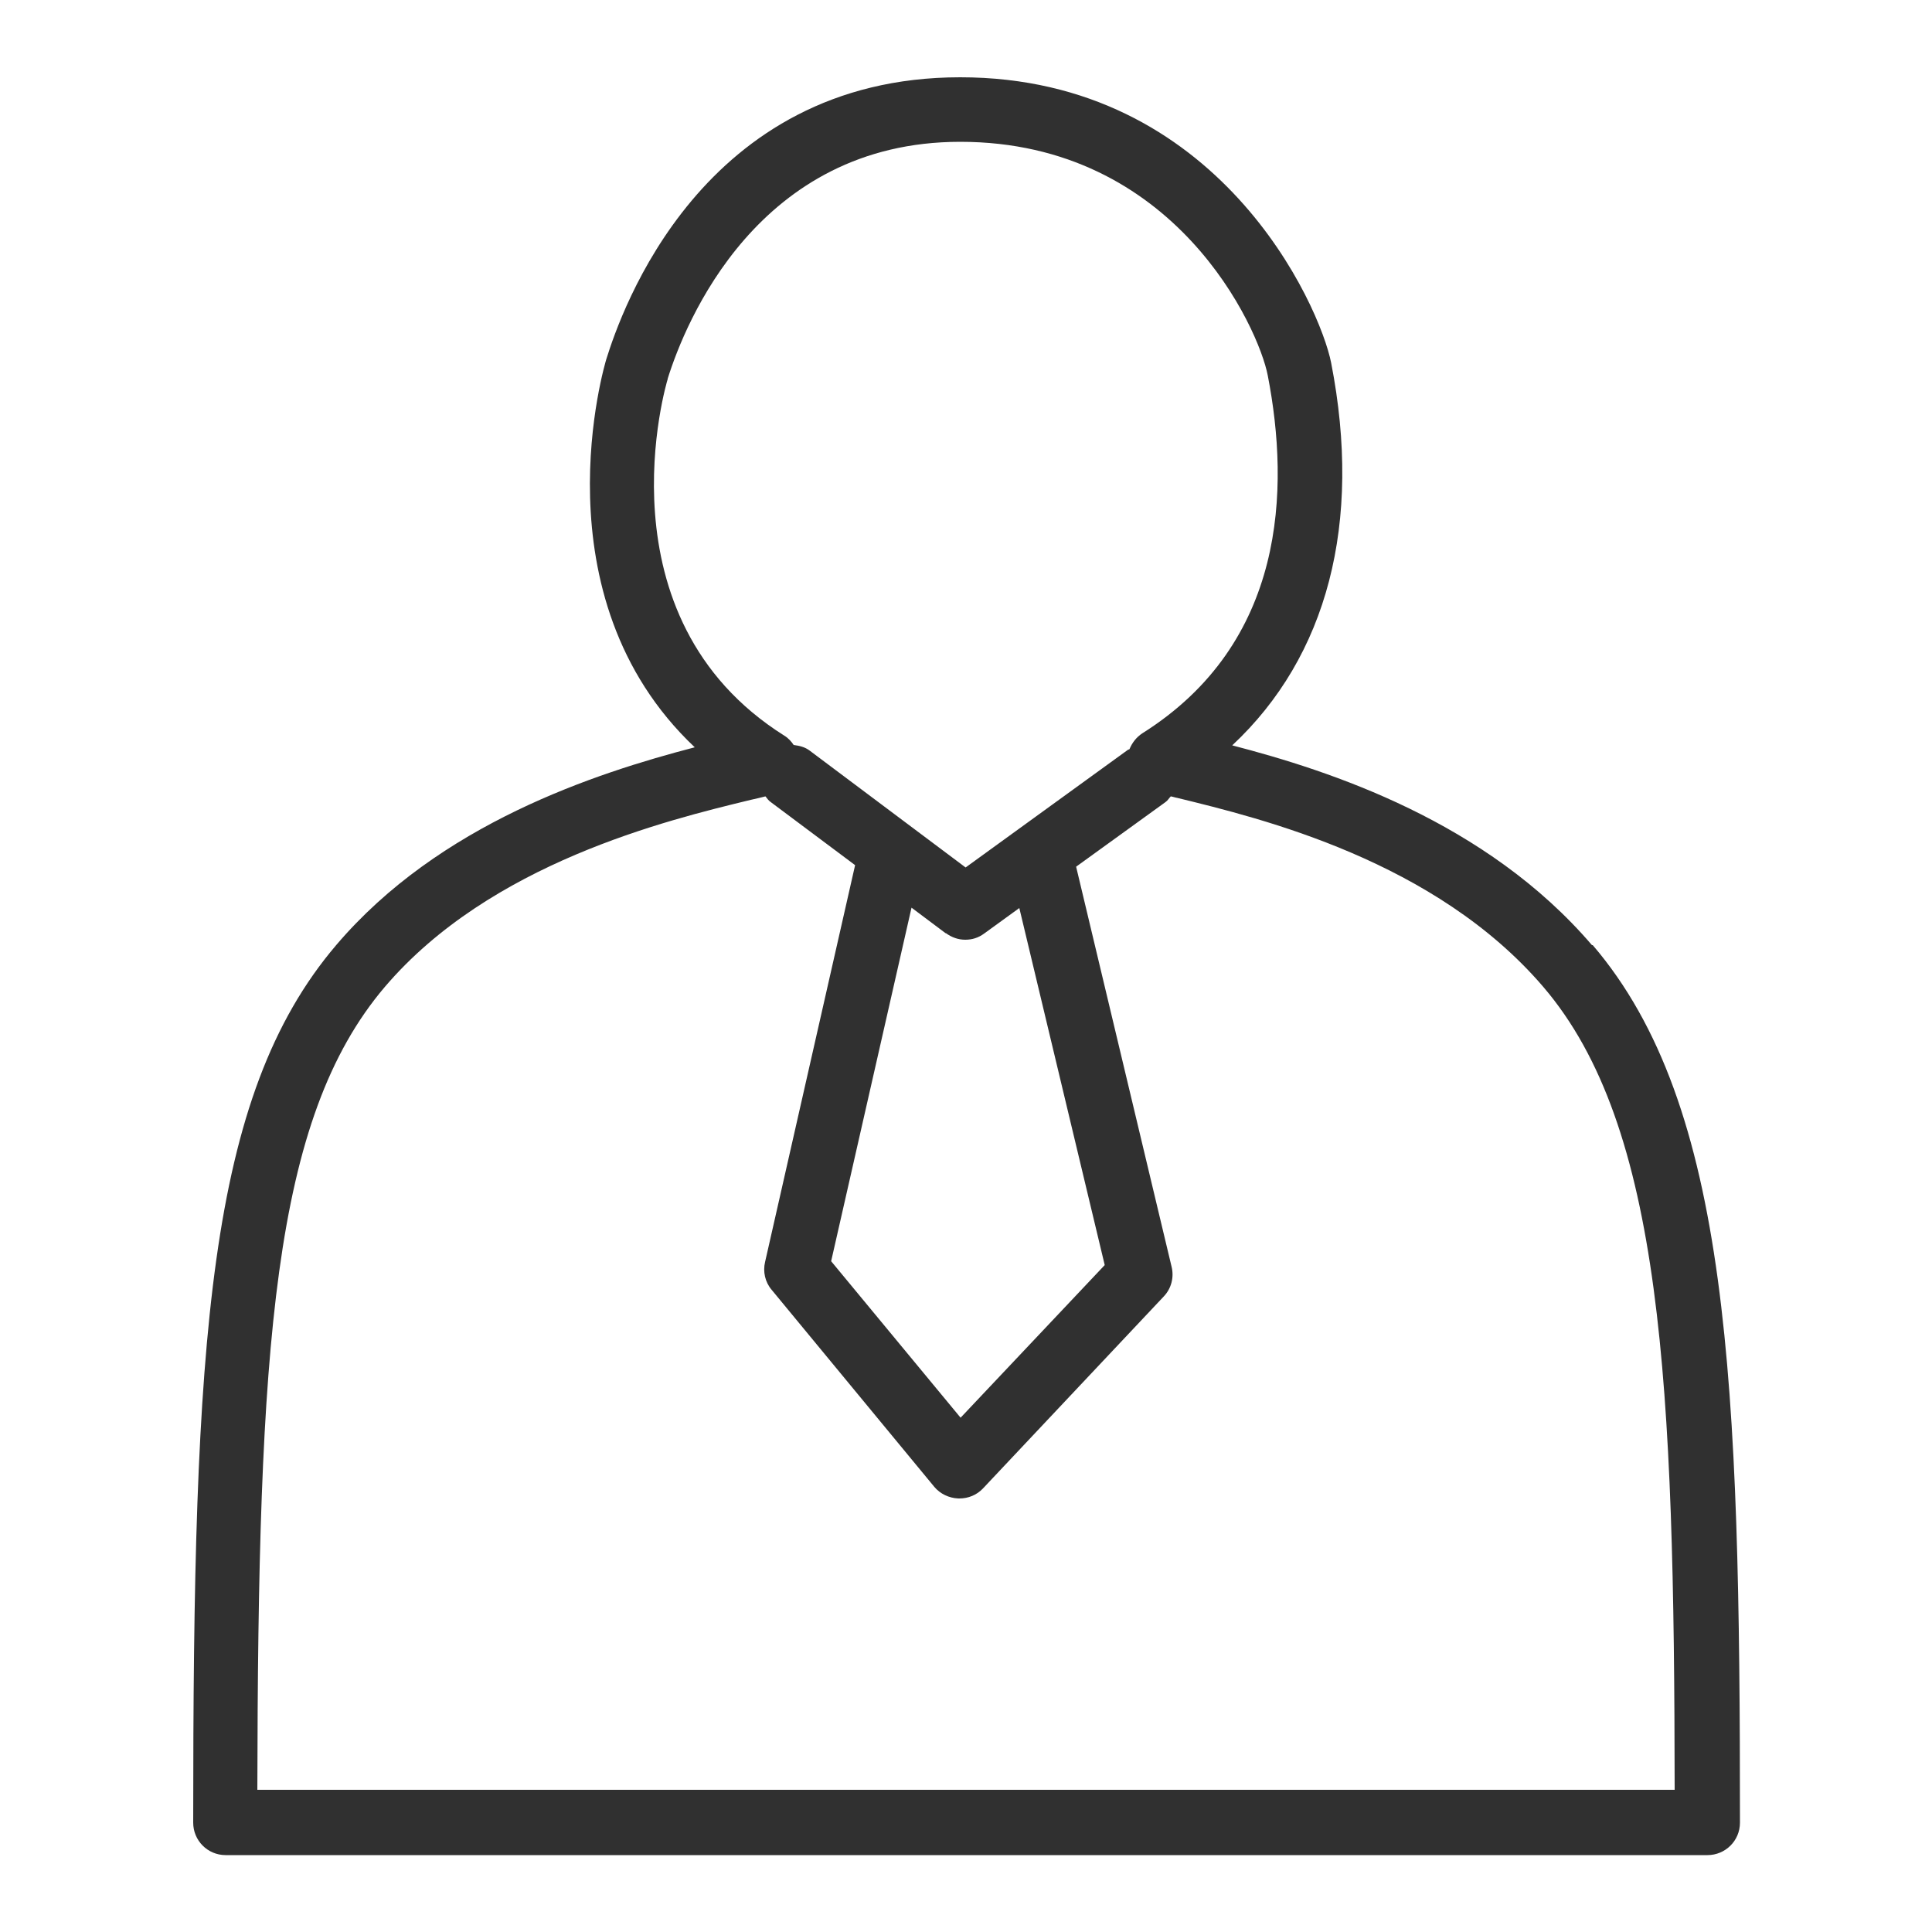 <?xml version="1.0" encoding="UTF-8"?><svg id="_레이어_1" xmlns="http://www.w3.org/2000/svg" viewBox="0 0 50 50"><defs><style>.cls-1{fill:#303030;stroke-width:0px;}</style></defs><path class="cls-1" d="m41.2,24.46c-2.74-3.2-6.77-4.51-9.31-5.17,2.46-2.3,3.37-5.75,2.56-9.9-.29-1.47-2.9-7.39-9.6-7.39s-8.78,6.08-9.16,7.3c-.02.07-1.86,6.12,2.29,10.04-2.57.67-6.61,1.98-9.28,5.12-3.34,3.92-3.7,10.23-3.7,22.71,0,.46.37.84.84.84h38.35c.46,0,.84-.37.84-.84,0-11.36-.26-18.56-3.81-22.71Zm-23.92-14.66c.45-1.44,2.33-6.13,7.57-6.13,5.57,0,7.73,4.84,7.96,6.05.57,2.94.47,6.92-3.25,9.26-.15.1-.26.24-.33.41-.02.01-.04.01-.06.03l-4.18,3.03-4.03-3.02c-.13-.1-.27-.13-.42-.15-.06-.09-.14-.18-.24-.24-4.88-3.07-3.04-9.17-3.02-9.23Zm7.2,14.35c.15.11.32.17.5.17s.34-.05.49-.16l.91-.66,2.21,9.24-3.73,3.95-3.35-4.05,2.08-9.15.88.66ZM6.66,46.33c.02-11.51.39-17.37,3.3-20.79,2.73-3.2,7.28-4.31,9.47-4.84.14-.03.26-.06.38-.09.04.05.08.11.14.15l2.18,1.63-2.33,10.27c-.06.25,0,.52.17.72l4.21,5.1c.15.18.38.29.62.3,0,0,.02,0,.03,0,.23,0,.45-.09.61-.26l4.68-4.97c.19-.2.27-.49.2-.77l-2.47-10.35,2.31-1.67c.06-.04.09-.1.14-.15.06.01.11.03.17.04,2.17.53,6.67,1.62,9.47,4.89,3.09,3.61,3.39,10.29,3.4,20.78H6.66Z"/></svg>